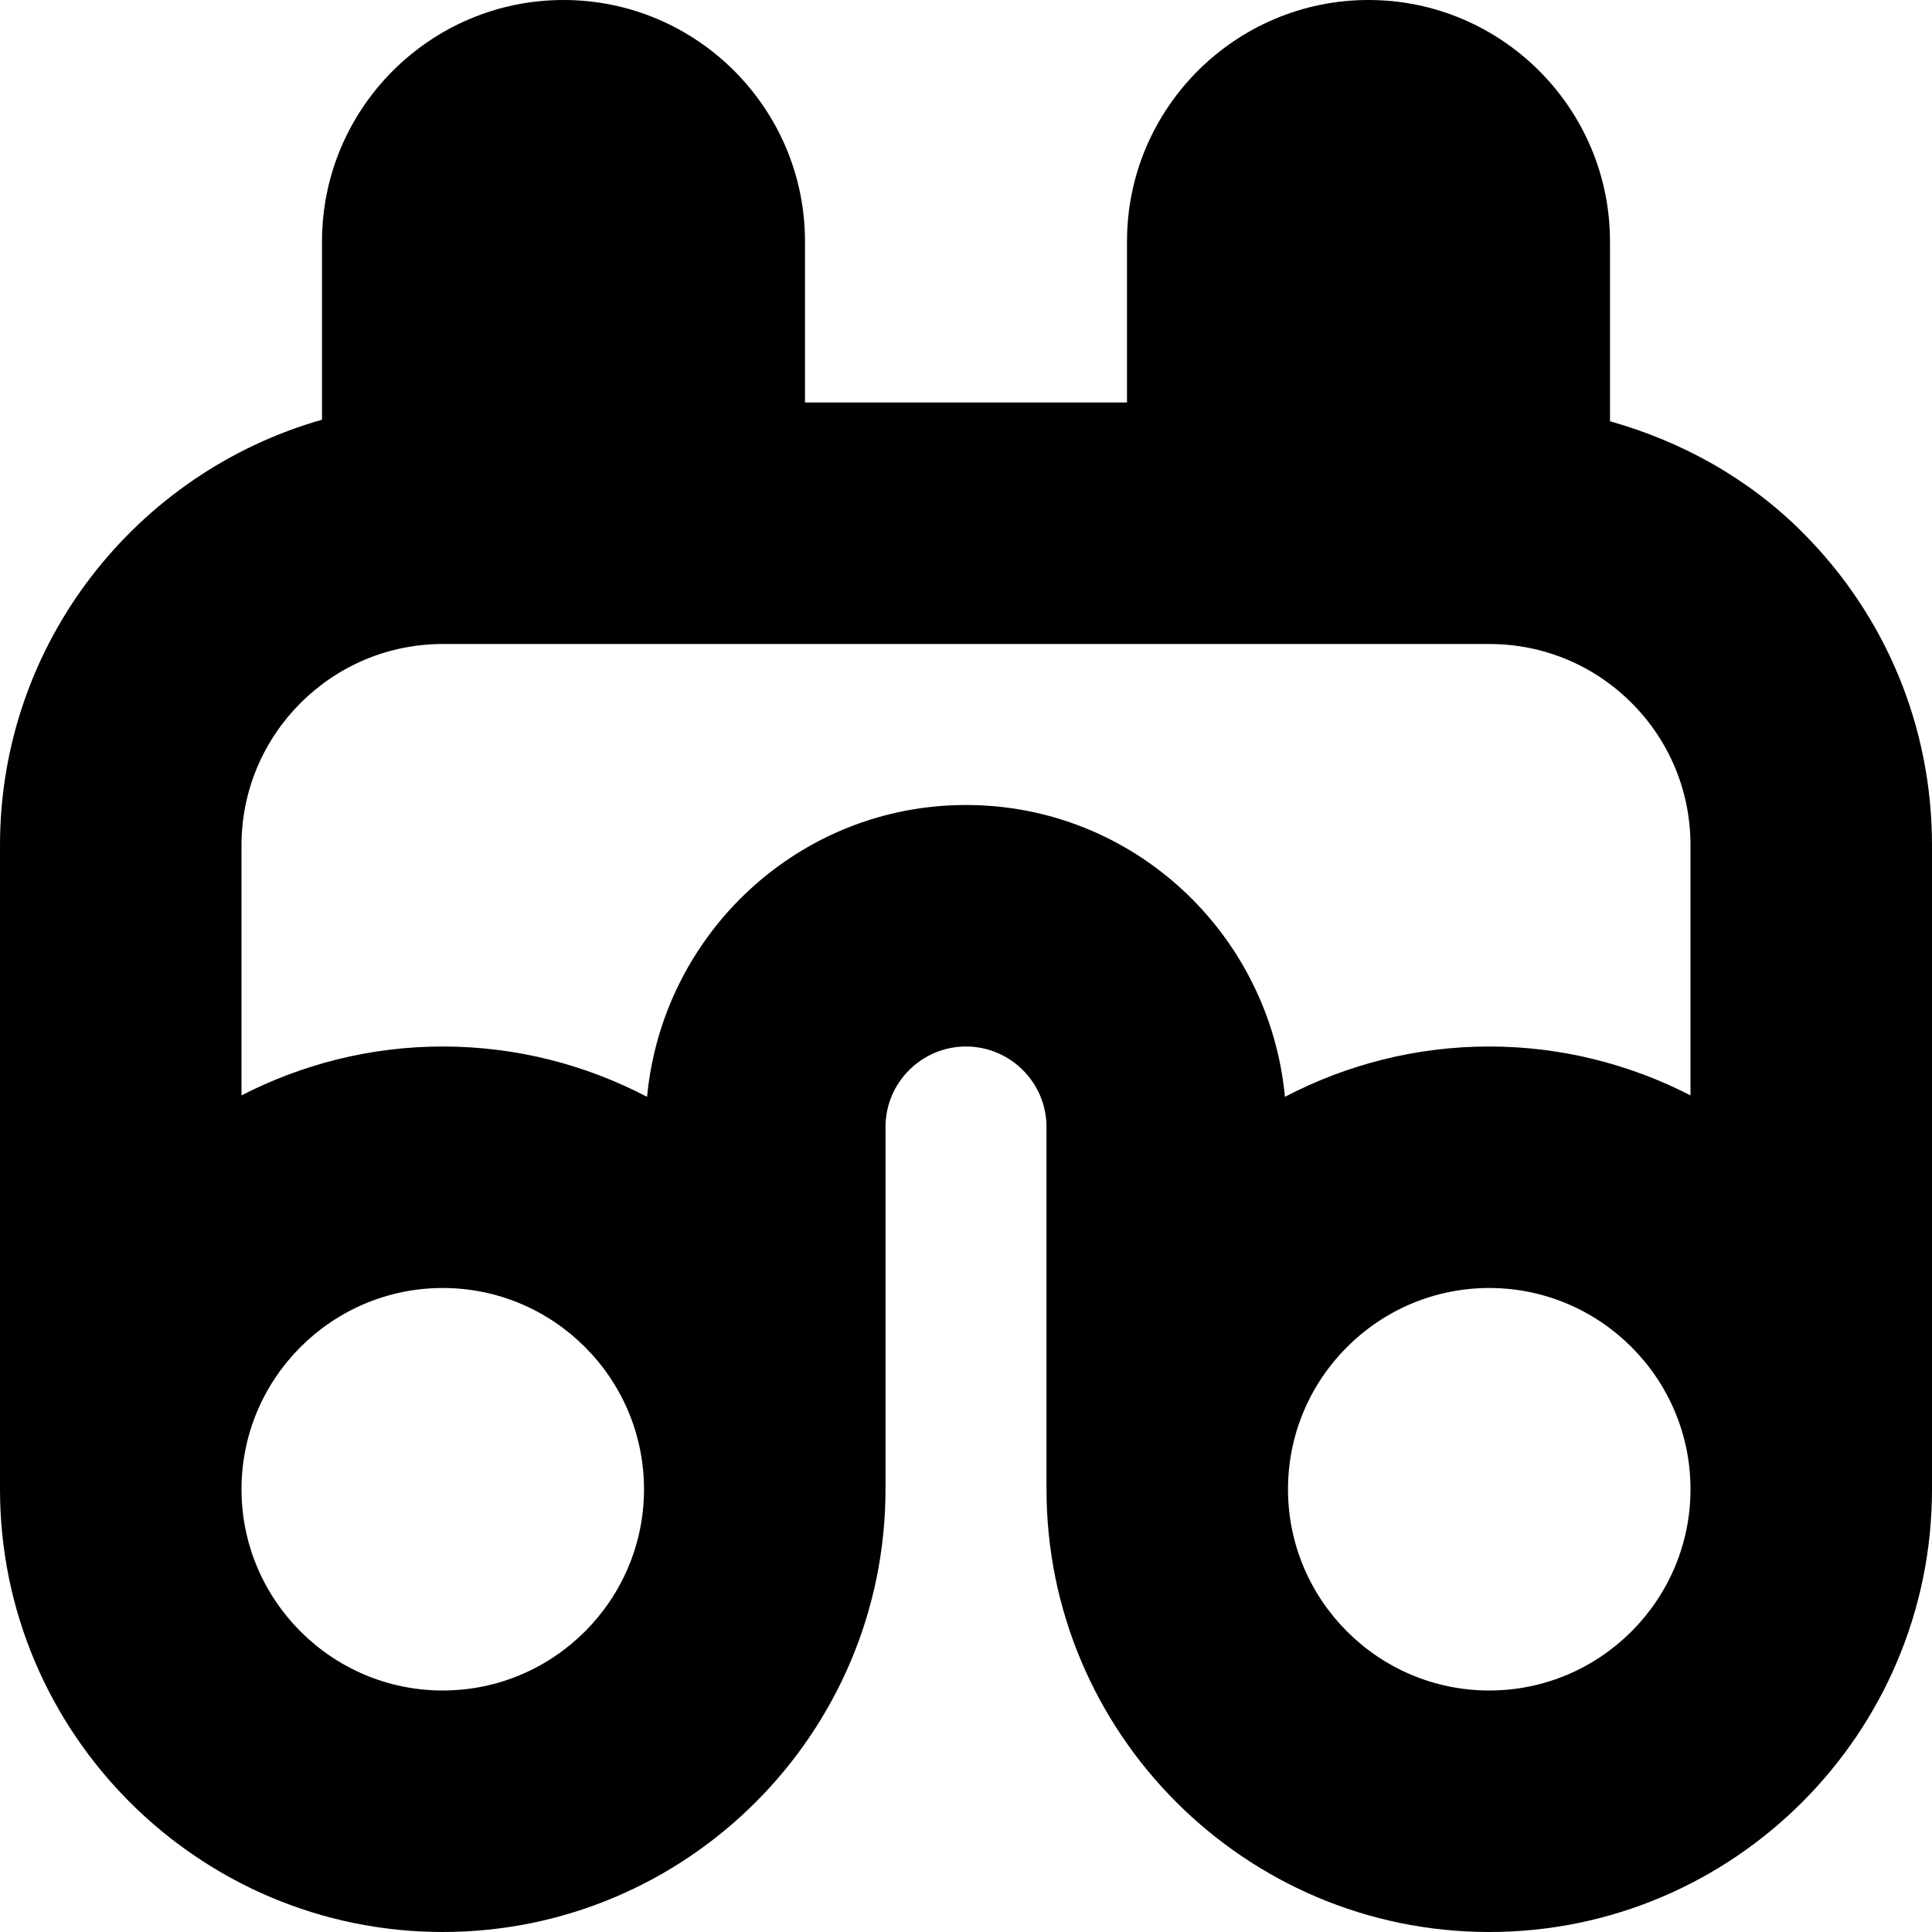 <?xml version="1.0" encoding="UTF-8"?>
<svg xmlns="http://www.w3.org/2000/svg" id="Layer_1" data-name="Layer 1" viewBox="0 0 24 24" width="512" height="512"><path d="M22.389,6.611c-.673-.673-1.498-1.126-2.389-1.378V3c0-1.654-1.346-3-3-3s-3,1.346-3,3v2h-4V3c0-1.654-1.346-3-3-3s-3,1.346-3,3v2.214C1.695,5.869,0,7.988,0,10.5v8c0,3.033,2.467,5.5,5.5,5.5s5.5-2.467,5.5-5.5v-4.5c0-.551,.449-1,1-1s1,.449,1,1v4.5c0,3.033,2.467,5.5,5.5,5.5s5.5-2.467,5.5-5.5V10.5c0-1.469-.572-2.85-1.611-3.889ZM5.5,21c-1.378,0-2.5-1.122-2.5-2.5s1.122-2.5,2.5-2.5,2.5,1.122,2.5,2.5-1.122,2.5-2.5,2.5Zm6.5-11c-2.077,0-3.77,1.598-3.962,3.625-.76-.397-1.622-.625-2.538-.625-.901,0-1.749,.222-2.5,.607v-3.107c0-1.378,1.122-2.5,2.5-2.5h13.001c.667,0,1.295,.26,1.767,.732s.732,1.1,.732,1.768v3.107c-.751-.385-1.599-.607-2.5-.607-.916,0-1.778,.228-2.538,.625-.192-2.028-1.885-3.625-3.962-3.625Zm6.5,11c-1.378,0-2.5-1.122-2.5-2.5s1.122-2.5,2.5-2.5,2.5,1.122,2.5,2.5-1.122,2.5-2.5,2.5Z"/></svg>
